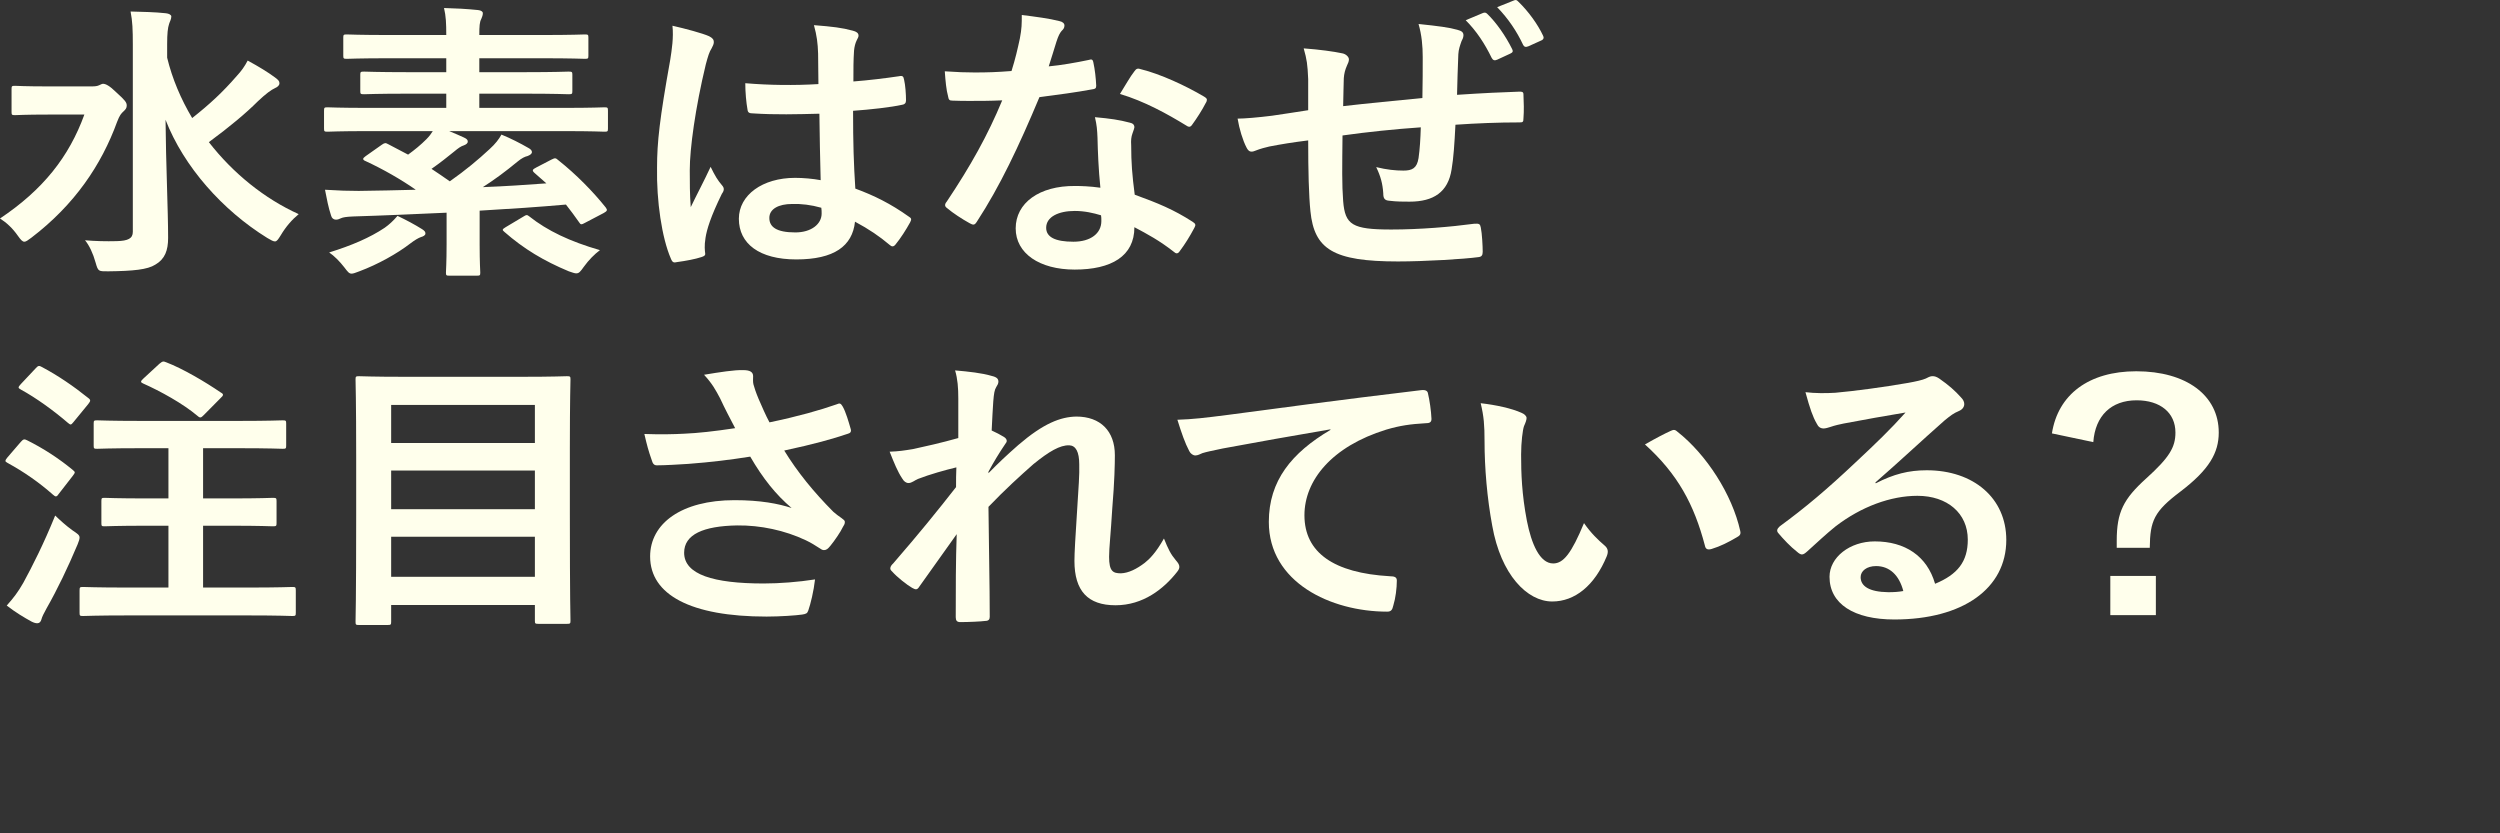 <svg width="240" height="80" viewBox="0 0 240 80" fill="none" xmlns="http://www.w3.org/2000/svg">
<rect x="0" y="0" width="240" height="80" fill="#333333" stroke="none"/>
<path d="M16.046 4.254C16.046 3.223 16.108 2.665 16.231 2.303C16.293 2.08 16.447 1.857 16.447 1.578C16.447 1.439 16.231 1.3 15.923 1.272C14.907 1.16 13.644 1.133 12.535 1.105C12.72 2.052 12.751 2.833 12.751 4.282V22.257C12.751 22.898 12.289 23.121 11.211 23.149C10.194 23.177 9.117 23.149 8.162 23.066C8.562 23.539 8.932 24.32 9.178 25.211C9.425 26.075 9.455 26.047 10.379 26.047C12.812 26.02 14.168 25.88 14.907 25.407C15.831 24.877 16.139 24.041 16.139 22.843C16.139 20.195 15.923 15.569 15.892 11.5C17.648 16.015 21.375 20.195 25.656 22.843C26.025 23.066 26.241 23.177 26.395 23.177C26.58 23.177 26.703 22.982 26.949 22.592C27.442 21.756 28.058 21.059 28.674 20.557C25.409 19.08 22.391 16.656 20.05 13.646C22.052 12.169 23.623 10.859 24.763 9.716C25.533 8.992 26.025 8.629 26.395 8.462C26.641 8.351 26.826 8.211 26.826 7.988C26.826 7.793 26.734 7.682 26.395 7.431C25.717 6.929 24.855 6.4 23.777 5.815C23.469 6.4 23.192 6.79 22.73 7.292C21.375 8.852 20.143 9.995 18.449 11.333C17.371 9.521 16.539 7.57 16.046 5.536V4.254ZM4.651 8.295C2.372 8.295 1.632 8.239 1.448 8.239C1.14 8.239 1.109 8.267 1.109 8.546V10.747C1.109 11.026 1.14 11.054 1.448 11.054C1.632 11.054 2.372 10.998 4.651 10.998H8.1C6.622 15.067 4.127 18.216 0 20.975C0.616 21.366 1.201 21.895 1.725 22.648C2.002 23.038 2.156 23.205 2.341 23.205C2.495 23.205 2.68 23.066 3.018 22.815C7.145 19.666 9.733 15.847 11.242 11.695C11.488 11.054 11.642 10.887 11.858 10.692C12.073 10.497 12.166 10.357 12.166 10.134C12.166 9.828 12.012 9.633 11.18 8.88C10.502 8.211 10.133 8.044 9.887 8.044C9.763 8.044 9.671 8.128 9.517 8.183C9.332 8.267 9.147 8.295 8.778 8.295H4.651Z" fill="#FFFFEC"/>
<path d="M51.496 16.07C51.127 16.265 51.034 16.349 51.312 16.6L52.451 17.603C50.603 17.742 48.509 17.882 46.353 17.965C47.523 17.213 48.57 16.433 49.648 15.541C50.08 15.179 50.388 15.039 50.634 14.983C50.849 14.9 51.065 14.788 51.065 14.593C51.065 14.454 50.942 14.315 50.726 14.203C49.956 13.757 49.032 13.284 48.139 12.921C47.893 13.367 47.554 13.813 47 14.315C45.922 15.318 44.69 16.349 43.181 17.408C42.595 16.99 42.01 16.6 41.425 16.21C42.226 15.652 42.965 15.067 43.581 14.565C44.012 14.203 44.258 14.036 44.536 13.952C44.751 13.869 44.905 13.757 44.905 13.59C44.905 13.451 44.844 13.339 44.536 13.2C44.135 13.005 43.642 12.81 43.119 12.587H54.145C56.886 12.587 57.841 12.643 58.026 12.643C58.334 12.643 58.364 12.615 58.364 12.336V10.636C58.364 10.329 58.334 10.302 58.026 10.302C57.841 10.302 56.886 10.357 54.145 10.357H46.014V8.992H50.388C53.344 8.992 54.391 9.047 54.576 9.047C54.915 9.047 54.946 9.02 54.946 8.741V7.18C54.946 6.901 54.915 6.874 54.576 6.874C54.391 6.874 53.344 6.929 50.388 6.929H46.014V5.592H51.989C54.946 5.592 55.962 5.647 56.147 5.647C56.455 5.647 56.486 5.619 56.486 5.341V3.613C56.486 3.334 56.455 3.306 56.147 3.306C55.962 3.306 54.946 3.362 51.989 3.362H46.014C46.014 2.498 46.045 2.108 46.199 1.829C46.291 1.606 46.353 1.467 46.353 1.244C46.353 1.133 46.199 0.993 45.891 0.965C44.813 0.854 43.735 0.798 42.626 0.77C42.811 1.551 42.842 2.247 42.842 3.362H37.421C34.464 3.362 33.479 3.306 33.294 3.306C32.986 3.306 32.955 3.334 32.955 3.613V5.341C32.955 5.619 32.986 5.647 33.294 5.647C33.479 5.647 34.464 5.592 37.421 5.592H42.842V6.929H39.146C36.189 6.929 35.142 6.874 34.957 6.874C34.618 6.874 34.587 6.901 34.587 7.18V8.741C34.587 9.02 34.618 9.047 34.957 9.047C35.142 9.047 36.189 8.992 39.146 8.992H42.842V10.357H35.327C32.586 10.357 31.631 10.302 31.446 10.302C31.138 10.302 31.107 10.329 31.107 10.636V12.336C31.107 12.615 31.138 12.643 31.446 12.643C31.631 12.643 32.586 12.587 35.327 12.587H41.548C41.394 12.838 41.209 13.088 40.932 13.367C40.409 13.897 39.793 14.398 39.177 14.844L37.267 13.841C37.021 13.701 36.928 13.701 36.651 13.897L35.111 14.983C34.957 15.095 34.865 15.179 34.865 15.262C34.865 15.318 34.926 15.402 35.08 15.457C36.774 16.238 38.468 17.213 39.916 18.216C38.068 18.272 36.22 18.3 34.434 18.328C33.479 18.328 32.493 18.3 31.2 18.216C31.354 19.024 31.538 19.972 31.785 20.697C31.846 20.948 32.031 21.087 32.247 21.087C32.432 21.087 32.555 21.031 32.74 20.948C32.924 20.864 33.232 20.808 33.91 20.78C36.713 20.697 39.793 20.557 42.873 20.418V23.456C42.873 25.211 42.811 25.992 42.811 26.159C42.811 26.438 42.842 26.465 43.15 26.465H45.768C46.076 26.465 46.106 26.438 46.106 26.159C46.106 26.02 46.045 25.211 46.045 23.456V20.223C48.971 20.056 51.835 19.861 54.33 19.638C54.761 20.195 55.192 20.752 55.593 21.338C55.747 21.588 55.808 21.588 56.209 21.366L57.964 20.446C58.303 20.251 58.334 20.167 58.149 19.916C56.948 18.411 55.315 16.739 53.591 15.374C53.344 15.151 53.283 15.151 52.944 15.318L51.496 16.07ZM48.54 21.811C48.232 22.006 48.17 22.062 48.416 22.257C50.295 23.902 52.205 25.044 54.607 26.047C54.946 26.159 55.161 26.243 55.315 26.243C55.593 26.243 55.716 26.075 56.055 25.602C56.517 24.961 57.071 24.403 57.595 24.013C54.699 23.177 52.544 22.146 50.819 20.78C50.572 20.585 50.541 20.613 50.172 20.836L48.54 21.811ZM38.16 20.724C37.729 21.226 37.359 21.561 36.928 21.867C35.511 22.815 33.756 23.567 31.6 24.236C32.093 24.57 32.616 25.1 33.048 25.657C33.386 26.103 33.51 26.27 33.756 26.27C33.91 26.27 34.126 26.187 34.495 26.047C36.282 25.379 38.129 24.348 39.392 23.372C39.793 23.066 40.162 22.843 40.409 22.759C40.624 22.703 40.84 22.592 40.84 22.424C40.84 22.257 40.778 22.174 40.532 22.006C39.823 21.561 38.992 21.115 38.16 20.724Z" fill="#FFFFEC"/>
<path d="M78.784 17.297C78.045 17.157 77.121 17.074 76.32 17.074C73.21 17.074 70.931 18.718 70.931 21.003C70.931 23.4 72.902 24.905 76.444 24.905C80.078 24.905 81.834 23.623 82.08 21.282C83.435 22.006 84.451 22.703 85.406 23.511C85.499 23.595 85.591 23.651 85.683 23.651C85.776 23.651 85.868 23.595 85.961 23.483C86.484 22.843 86.977 22.062 87.377 21.338C87.531 21.031 87.501 20.948 87.223 20.78C85.499 19.554 83.928 18.774 82.111 18.105C81.957 15.708 81.895 13.757 81.895 10.636C83.497 10.524 85.529 10.302 86.638 10.051C86.854 10.023 86.977 9.883 86.977 9.633C86.977 9.047 86.915 8.156 86.792 7.654C86.731 7.347 86.669 7.236 86.299 7.319C84.975 7.515 83.374 7.71 81.926 7.821C81.926 6.539 81.926 5.815 81.987 4.867C82.018 4.505 82.111 4.142 82.234 3.892C82.357 3.641 82.419 3.557 82.419 3.418C82.419 3.167 82.203 3.028 81.864 2.944C80.848 2.665 79.924 2.554 78.138 2.415C78.415 3.418 78.507 4.142 78.538 5.146C78.538 6.177 78.569 7.069 78.569 8.072C76.259 8.211 73.856 8.183 71.547 7.988C71.547 8.852 71.639 9.856 71.762 10.524C71.793 10.803 71.916 10.887 72.317 10.887C74.411 11.026 76.567 10.97 78.661 10.915C78.692 13.116 78.723 15.151 78.784 17.297ZM78.846 19.944C78.877 20.167 78.877 20.306 78.877 20.502C78.877 21.505 77.891 22.313 76.351 22.313C74.534 22.313 73.856 21.784 73.856 20.92C73.856 20.056 74.75 19.582 76.043 19.582C76.936 19.554 77.86 19.666 78.846 19.944ZM64.555 2.47C64.678 3.585 64.494 4.783 64.34 5.759C63.323 11.416 63.077 13.674 63.077 16.07C63.015 19.275 63.539 22.843 64.401 24.821C64.555 25.211 64.678 25.239 65.017 25.156C65.849 25.044 66.742 24.877 67.327 24.682C67.604 24.598 67.728 24.515 67.697 24.32C67.666 24.041 67.604 23.623 67.728 22.843C67.851 22.034 68.22 20.808 69.298 18.607C69.421 18.439 69.483 18.3 69.483 18.161C69.483 18.021 69.421 17.91 69.298 17.77C68.898 17.297 68.651 16.906 68.22 16.015C67.573 17.408 66.927 18.607 66.311 19.888C66.218 18.718 66.218 17.436 66.218 16.321C66.218 14.287 66.742 10.385 67.758 6.177C67.974 5.369 68.097 4.978 68.313 4.644C68.436 4.421 68.528 4.226 68.528 4.031C68.528 3.808 68.405 3.641 68.066 3.474C67.45 3.195 65.787 2.749 64.555 2.47Z" fill="#FFFFEC"/>
<path d="M105.637 18.021C104.652 17.882 103.789 17.854 103.204 17.854C99.755 17.826 97.506 19.498 97.506 21.923C97.506 24.32 99.785 25.88 103.173 25.88C106.684 25.88 108.902 24.598 108.902 21.811C110.165 22.48 111.304 23.093 112.659 24.152C112.783 24.264 112.875 24.32 112.967 24.32C113.06 24.32 113.152 24.264 113.245 24.125C113.768 23.428 114.199 22.731 114.661 21.867C114.815 21.588 114.785 21.477 114.477 21.282C112.659 20.111 111.15 19.498 108.933 18.69C108.686 16.795 108.594 15.597 108.594 13.952C108.563 13.479 108.594 13.144 108.717 12.81C108.84 12.475 108.902 12.28 108.902 12.224C108.902 11.974 108.748 11.834 108.471 11.778C107.424 11.5 106.623 11.388 105.114 11.249C105.298 12.029 105.329 12.475 105.36 13.228C105.391 14.538 105.452 16.238 105.637 18.021ZM105.699 20.669C105.73 20.836 105.73 20.975 105.73 21.226C105.73 22.397 104.713 23.205 103.05 23.205C101.295 23.205 100.432 22.759 100.432 21.867C100.432 20.808 101.633 20.251 103.173 20.251C104.128 20.251 104.96 20.446 105.699 20.669ZM100.679 6.372C100.956 5.536 101.202 4.672 101.418 4.003C101.603 3.446 101.726 3.195 101.911 2.972C102.095 2.805 102.188 2.665 102.188 2.442C102.188 2.247 102.003 2.08 101.695 2.024C100.74 1.774 99.416 1.606 98.091 1.439C98.091 2.303 98.091 2.721 97.907 3.696C97.691 4.7 97.475 5.647 97.106 6.818C95.689 6.929 94.765 6.957 93.564 6.957C92.671 6.957 91.962 6.929 90.7 6.846C90.761 7.765 90.854 8.685 91.008 9.215C91.069 9.577 91.131 9.66 91.439 9.66C92.209 9.688 92.455 9.688 93.133 9.688C94.088 9.688 95.042 9.688 96.213 9.633C94.827 12.977 93.194 15.903 90.884 19.359C90.761 19.498 90.73 19.61 90.73 19.693C90.73 19.805 90.792 19.888 90.946 20C91.47 20.446 92.363 21.031 93.071 21.421C93.225 21.505 93.348 21.561 93.441 21.561C93.564 21.561 93.656 21.477 93.779 21.282C95.997 17.882 97.814 14.036 99.785 9.326C101.695 9.075 103.204 8.88 104.867 8.574C105.114 8.546 105.237 8.49 105.237 8.239C105.206 7.515 105.114 6.678 104.96 5.982C104.898 5.675 104.775 5.675 104.498 5.759C103.297 6.01 101.88 6.26 100.679 6.372ZM107.516 9.02C109.857 9.716 112.074 10.943 113.891 12.057C114.015 12.141 114.076 12.169 114.169 12.169C114.261 12.169 114.353 12.113 114.446 11.974C114.877 11.388 115.431 10.524 115.739 9.911C115.832 9.772 115.863 9.66 115.863 9.577C115.863 9.465 115.77 9.382 115.585 9.27C113.799 8.211 111.366 7.097 109.549 6.651C109.241 6.539 109.087 6.567 108.902 6.846C108.502 7.347 108.04 8.183 107.516 9.02Z" fill="#FFFFEC"/>
<path d="M136.55 9.41C134.333 9.633 131.068 9.939 128.943 10.19C128.973 9.242 128.973 8.183 129.004 7.515C129.035 7.069 129.127 6.706 129.312 6.288C129.405 6.093 129.497 5.898 129.497 5.703C129.497 5.452 129.189 5.174 128.85 5.118C128.08 4.951 126.694 4.756 125.154 4.644C125.462 5.731 125.524 6.177 125.586 7.598C125.586 8.601 125.586 9.577 125.586 10.58C124.446 10.747 122.968 10.998 122.105 11.11C120.781 11.277 119.456 11.388 118.81 11.388C118.964 12.336 119.302 13.479 119.672 14.175C119.857 14.538 120.072 14.649 120.473 14.482C121.027 14.259 121.52 14.147 121.859 14.064C123.029 13.841 124.015 13.674 125.586 13.479C125.586 16.433 125.647 18.774 125.801 20.279C126.171 23.93 127.988 25.1 134.209 25.1C136.704 25.1 140.523 24.877 141.94 24.682C142.217 24.654 142.34 24.515 142.34 24.18C142.34 23.651 142.279 22.424 142.156 21.839C142.094 21.505 142.002 21.449 141.54 21.477C139.26 21.784 136.304 22.034 133.563 22.034C129.805 22.034 129.127 21.588 128.943 19.303C128.819 17.715 128.85 16.043 128.881 13.005C131.253 12.67 133.932 12.392 136.396 12.224C136.365 13.311 136.304 14.315 136.18 15.179C136.026 16.154 135.564 16.377 134.733 16.377C133.963 16.377 133.131 16.293 132.115 16.043C132.546 16.934 132.731 17.631 132.793 18.551C132.793 19.052 132.916 19.247 133.409 19.275C134.055 19.359 134.764 19.359 135.318 19.359C137.628 19.359 139.014 18.439 139.353 16.265C139.538 15.179 139.63 13.813 139.722 11.974C141.755 11.834 143.819 11.751 145.851 11.751C146.19 11.751 146.252 11.723 146.252 11.361C146.313 10.608 146.283 9.828 146.252 9.075C146.252 8.824 146.129 8.797 145.882 8.797C144.219 8.852 142.371 8.936 139.876 9.103C139.907 7.793 139.938 6.706 140 5.201C140.03 4.728 140.154 4.393 140.308 3.947C140.369 3.836 140.492 3.613 140.492 3.39C140.492 3.111 140.338 2.972 139.907 2.86C139.137 2.637 138.059 2.498 136.18 2.303C136.488 3.362 136.581 4.421 136.581 5.48C136.581 6.511 136.581 8.016 136.55 9.41ZM140.708 1.941C141.755 3 142.525 4.17 143.203 5.564C143.326 5.787 143.48 5.842 143.726 5.731L144.989 5.146C145.235 5.034 145.266 4.923 145.174 4.728C144.527 3.418 143.634 2.164 142.802 1.355C142.648 1.188 142.525 1.188 142.371 1.244L140.708 1.941ZM143.726 0.687C144.804 1.801 145.605 3 146.221 4.31C146.313 4.477 146.437 4.56 146.714 4.449L147.946 3.892C148.223 3.78 148.223 3.585 148.131 3.418C147.638 2.359 146.745 1.105 145.759 0.157C145.605 -0.01 145.513 -0.038 145.328 0.046L143.726 0.687Z" fill="#FFFFEC"/>
<path d="M23.808 59.08C26.826 59.08 27.873 59.136 28.058 59.136C28.366 59.136 28.397 59.108 28.397 58.83V56.684C28.397 56.377 28.366 56.349 28.058 56.349C27.873 56.349 26.826 56.405 23.808 56.405H19.496V50.469H22.114C25.04 50.469 25.994 50.525 26.179 50.525C26.518 50.525 26.549 50.497 26.549 50.218V48.1C26.549 47.821 26.518 47.793 26.179 47.793C25.994 47.793 25.04 47.849 22.114 47.849H19.496V43.028H22.945C25.902 43.028 26.949 43.084 27.134 43.084C27.442 43.084 27.473 43.056 27.473 42.777V40.659C27.473 40.38 27.442 40.352 27.134 40.352C26.949 40.352 25.902 40.408 22.945 40.408H13.49C10.533 40.408 9.517 40.352 9.332 40.352C9.024 40.352 8.993 40.38 8.993 40.659V42.777C8.993 43.056 9.024 43.084 9.332 43.084C9.517 43.084 10.533 43.028 13.49 43.028H16.17V47.849H14.106C11.211 47.849 10.225 47.793 10.04 47.793C9.763 47.793 9.733 47.821 9.733 48.1V50.218C9.733 50.497 9.763 50.525 10.04 50.525C10.225 50.525 11.211 50.469 14.106 50.469H16.17V56.405H12.258C9.24 56.405 8.162 56.349 7.977 56.349C7.669 56.349 7.638 56.377 7.638 56.684V58.83C7.638 59.108 7.669 59.136 7.977 59.136C8.162 59.136 9.24 59.08 12.258 59.08H23.808ZM0.647 58.133C1.509 58.802 2.31 59.275 3.018 59.666C3.234 59.777 3.419 59.833 3.573 59.833C3.788 59.833 3.912 59.693 3.973 59.471C4.035 59.22 4.219 58.857 4.466 58.411C5.513 56.572 6.529 54.454 7.453 52.252C7.577 51.946 7.638 51.751 7.638 51.611C7.638 51.361 7.453 51.249 6.961 50.915C6.375 50.497 5.729 49.911 5.297 49.493C4.189 52.224 3.111 54.343 2.248 55.931C1.725 56.851 1.294 57.408 0.647 58.133ZM13.767 36.339C13.459 36.618 13.49 36.702 13.736 36.813C15.369 37.538 17.556 38.736 18.972 39.934C19.219 40.157 19.311 40.102 19.558 39.851L21.159 38.234C21.344 38.067 21.405 37.983 21.405 37.9C21.405 37.816 21.344 37.761 21.19 37.677C19.681 36.646 17.556 35.392 15.954 34.779C15.677 34.667 15.615 34.667 15.307 34.918L13.767 36.339ZM2.002 36.869C1.848 37.036 1.786 37.12 1.786 37.203C1.786 37.259 1.848 37.315 2.002 37.398C3.48 38.206 5.174 39.433 6.529 40.603C6.776 40.798 6.807 40.826 7.053 40.52L8.47 38.792C8.593 38.624 8.655 38.541 8.655 38.457C8.655 38.374 8.593 38.29 8.47 38.206C7.084 37.092 5.544 36.033 4.004 35.224C3.758 35.085 3.665 35.085 3.419 35.364L2.002 36.869ZM0.708 43.919C0.585 44.059 0.524 44.17 0.524 44.254C0.524 44.31 0.585 44.365 0.739 44.449C2.279 45.285 3.758 46.316 5.082 47.487C5.205 47.598 5.297 47.654 5.359 47.654C5.451 47.654 5.513 47.598 5.605 47.459L6.991 45.675C7.115 45.508 7.176 45.425 7.176 45.341C7.176 45.285 7.115 45.229 6.991 45.118C5.605 43.975 4.127 43.028 2.618 42.275C2.341 42.136 2.248 42.136 2.002 42.415L0.708 43.919Z" fill="#FFFFEC"/>
<path d="M37.181 60C37.52 60 37.551 59.972 37.551 59.693V58.077H51.349V59.582C51.349 59.861 51.38 59.889 51.688 59.889H54.429C54.737 59.889 54.767 59.861 54.767 59.582C54.767 59.415 54.706 57.659 54.706 49.326V43C54.706 38.401 54.767 36.59 54.767 36.423C54.767 36.144 54.737 36.116 54.429 36.116C54.213 36.116 53.135 36.172 50.148 36.172H38.752C35.764 36.172 34.686 36.116 34.471 36.116C34.163 36.116 34.132 36.144 34.132 36.423C34.132 36.618 34.194 38.429 34.194 43.919V49.382C34.194 57.715 34.132 59.498 34.132 59.693C34.132 59.972 34.163 60 34.471 60H37.181ZM37.551 55.374V51.528H51.349V55.374H37.551ZM37.551 48.88V45.174H51.349V48.88H37.551ZM37.551 38.875H51.349V42.526H37.551V38.875Z" fill="#FFFFEC"/>
<path d="M70.574 41.105C68.541 41.411 67.001 41.578 65.708 41.634C64.691 41.69 63.429 41.718 61.858 41.662C62.104 42.721 62.258 43.306 62.566 44.17C62.659 44.505 62.782 44.672 63.059 44.672C63.829 44.672 65.246 44.588 66.077 44.533C68.295 44.365 70.081 44.142 72.022 43.836C73.254 45.954 74.486 47.487 75.995 48.769C74.732 48.351 73.007 48.016 70.512 48.016C65.43 48.016 62.412 50.246 62.412 53.423C62.412 57.102 66.324 59.192 73.592 59.192C74.886 59.192 76.457 59.08 77.011 58.997C77.381 58.941 77.504 58.885 77.596 58.606C77.812 57.993 78.12 56.739 78.243 55.624C76.641 55.875 74.824 56.015 73.315 56.015C68.48 56.015 65.677 55.151 65.677 53.061C65.677 51.305 67.525 50.497 70.759 50.441C73.007 50.413 75.348 50.915 77.35 51.862C77.935 52.141 78.212 52.336 78.613 52.587C78.859 52.754 78.951 52.81 79.105 52.81C79.321 52.81 79.475 52.698 79.721 52.392C80.091 51.946 80.707 51.054 80.923 50.58C81.015 50.441 81.107 50.302 81.107 50.106C81.107 49.967 80.984 49.883 80.799 49.744C80.522 49.549 80.245 49.354 79.999 49.131C78.089 47.208 76.549 45.313 75.286 43.251C78.151 42.638 79.937 42.136 81.415 41.634C81.631 41.578 81.754 41.439 81.662 41.16C81.477 40.52 81.2 39.544 80.892 39.015C80.707 38.708 80.615 38.68 80.307 38.819C78.705 39.377 76.672 39.962 73.87 40.547C73.469 39.795 73.192 39.126 72.822 38.29C72.545 37.621 72.422 37.231 72.33 36.897C72.268 36.646 72.299 36.367 72.299 36.116C72.299 35.726 72.022 35.531 71.344 35.531C70.512 35.503 69.096 35.726 67.587 35.977C68.387 36.841 68.695 37.426 69.126 38.234C69.619 39.293 70.05 40.102 70.574 41.105Z" fill="#FFFFEC"/>
<path d="M91.689 35.559C91.935 36.395 91.997 37.231 91.997 38.262C91.997 39.516 91.997 40.798 91.997 42.052C90.426 42.498 88.701 42.888 87.654 43.111C86.792 43.251 86.268 43.334 85.406 43.362C85.837 44.449 86.176 45.285 86.607 45.926C86.761 46.205 86.977 46.372 87.223 46.372C87.531 46.372 87.839 46.093 88.116 45.982C89.256 45.536 90.765 45.118 91.812 44.867C91.781 45.536 91.781 46.066 91.781 46.762C89.903 49.159 88.301 51.138 85.745 54.092C85.591 54.231 85.468 54.398 85.468 54.566C85.468 54.677 85.529 54.761 85.652 54.872C86.084 55.374 87.069 56.154 87.562 56.433C87.716 56.516 87.839 56.572 87.931 56.572C88.055 56.572 88.147 56.489 88.27 56.293C89.41 54.705 90.642 52.977 91.843 51.277C91.751 53.785 91.751 56.711 91.751 59.248C91.751 59.582 91.874 59.721 92.182 59.721C92.983 59.721 94.184 59.666 94.584 59.61C94.892 59.61 95.015 59.471 95.015 59.22C95.015 56.182 94.923 52.169 94.892 48.657C96.494 46.985 97.941 45.675 99.204 44.56C100.713 43.334 101.76 42.721 102.654 42.749C103.27 42.777 103.608 43.362 103.608 44.588C103.639 45.564 103.547 46.706 103.393 49.159C103.239 51.528 103.146 53.089 103.146 53.841C103.146 56.739 104.44 58.105 107.089 58.105C109.737 58.105 111.709 56.544 113.002 54.9C113.156 54.705 113.218 54.566 113.218 54.426C113.218 54.203 113.095 54.036 112.879 53.785C112.386 53.2 112.14 52.698 111.739 51.695C110.969 53.061 110.353 53.674 109.891 54.036C109.121 54.621 108.351 55.011 107.612 55.039C106.842 55.039 106.473 54.844 106.473 53.451C106.473 52.587 106.627 51.333 106.781 48.769C106.996 46.205 107.027 44.505 107.027 43.697C107.027 41.383 105.641 39.99 103.331 39.99C101.822 40.018 100.19 40.631 97.757 42.721C96.555 43.78 95.878 44.421 94.892 45.425C94.892 45.369 94.892 45.341 94.892 45.285C95.385 44.365 95.909 43.502 96.494 42.638C96.586 42.526 96.648 42.415 96.648 42.331C96.648 42.192 96.555 42.052 96.371 41.941C96.062 41.746 95.631 41.523 95.2 41.328C95.262 40.046 95.293 39.461 95.354 38.541C95.416 37.761 95.477 37.426 95.631 37.175C95.755 36.98 95.847 36.813 95.847 36.646C95.847 36.367 95.693 36.2 95.2 36.088C94.276 35.81 92.983 35.67 91.689 35.559Z" fill="#FFFFEC"/>
<path d="M127.72 41.272C123.994 43.474 121.807 46.149 121.807 50.106C121.807 55.903 127.751 58.718 133.172 58.718C133.541 58.718 133.665 58.551 133.757 58.133C133.973 57.436 134.096 56.461 134.096 55.736C134.096 55.429 133.911 55.318 133.418 55.318C128.059 55.011 125.226 53.061 125.226 49.465C125.226 46.121 127.843 42.861 133.079 41.244C134.404 40.854 135.389 40.715 136.837 40.631C137.237 40.631 137.422 40.547 137.422 40.213C137.391 39.433 137.237 38.401 137.083 37.761C137.052 37.565 136.898 37.398 136.436 37.454C128.49 38.401 121.714 39.321 117.926 39.823C115.524 40.129 114.6 40.241 113.029 40.297C113.429 41.578 113.768 42.554 114.169 43.306C114.292 43.557 114.538 43.724 114.754 43.724C115 43.724 115.216 43.585 115.431 43.502C115.893 43.362 116.201 43.306 117.372 43.056C120.667 42.443 123.963 41.857 127.72 41.216V41.272Z" fill="#FFFFEC"/>
<path d="M142.146 38.708C142.454 39.99 142.516 40.826 142.516 42.359C142.516 44.923 142.762 47.821 143.255 50.469C144.087 55.179 146.612 57.743 149.015 57.743C151.171 57.743 153.08 56.238 154.25 53.395C154.404 53.005 154.404 52.67 154.035 52.364C153.419 51.834 152.741 51.193 152.064 50.218C150.863 53.116 150.093 54.092 149.107 54.092C147.813 54.092 147.013 52.197 146.581 49.995C146.089 47.431 146.027 45.425 146.027 43.641C146.027 42.443 146.181 41.244 146.304 40.91C146.458 40.575 146.551 40.297 146.551 40.129C146.551 39.934 146.335 39.739 146.058 39.628C145.134 39.21 143.625 38.875 142.146 38.708ZM157.916 42.665C161.057 45.508 162.628 48.407 163.675 52.392C163.737 52.726 163.952 52.81 164.322 52.698C165.153 52.447 165.923 52.057 166.724 51.584C166.971 51.444 167.155 51.333 167.063 50.97C166.293 47.487 163.829 43.641 161.026 41.439C160.903 41.328 160.811 41.272 160.688 41.272C160.595 41.272 160.472 41.328 160.349 41.383C159.856 41.606 159.086 41.997 157.916 42.665Z" fill="#FFFFEC"/>
<path d="M180.038 46.316C182.379 44.282 184.442 42.331 186.691 40.352C187.276 39.879 187.522 39.683 188.046 39.461C188.385 39.321 188.569 39.07 188.569 38.792C188.569 38.569 188.477 38.374 188.231 38.123C187.707 37.538 187.091 36.98 186.167 36.339C185.952 36.2 185.736 36.088 185.459 36.116C185.305 36.116 185.028 36.255 184.874 36.339C184.566 36.478 183.95 36.618 183.18 36.757C180.777 37.175 178.067 37.538 176.188 37.705C175.264 37.761 174.248 37.761 173.324 37.649C173.755 39.237 174.032 40.018 174.402 40.659C174.556 40.993 174.771 41.133 175.079 41.133C175.233 41.133 175.541 41.049 175.695 40.993C176.188 40.826 176.589 40.742 176.989 40.659C178.899 40.297 181.085 39.906 182.933 39.6C181.516 41.188 180.069 42.582 178.159 44.365C175.387 46.985 173.262 48.769 170.86 50.525C170.614 50.748 170.521 50.943 170.706 51.166C171.199 51.751 171.876 52.475 172.523 52.977C172.708 53.144 172.862 53.228 172.985 53.228C173.139 53.228 173.293 53.116 173.509 52.921C174.433 52.085 175.295 51.277 176.188 50.552C178.683 48.629 181.516 47.598 184.073 47.598C186.937 47.598 188.908 49.27 188.908 51.806C188.908 53.925 187.923 55.151 185.767 56.043C184.997 53.367 182.872 51.974 179.976 51.974C177.574 51.974 175.634 53.507 175.634 55.374C175.634 57.966 177.975 59.471 181.855 59.471C188.446 59.471 192.604 56.489 192.604 51.834C192.604 47.821 189.463 45.146 184.966 45.146C183.241 45.146 181.794 45.508 180.069 46.4L180.038 46.316ZM182.718 56.739C182.256 56.823 181.824 56.851 181.27 56.851C179.422 56.823 178.621 56.266 178.621 55.402C178.621 54.816 179.206 54.343 180.1 54.343C181.393 54.343 182.317 55.206 182.718 56.739Z" fill="#FFFFEC"/>
<path d="M200.957 42.443C201.142 39.906 202.682 38.429 205.115 38.429C207.395 38.429 208.842 39.628 208.842 41.523C208.842 42.944 208.257 43.919 206.039 45.926C203.853 47.905 203.206 49.159 203.206 51.918V52.587H206.378C206.409 49.995 206.779 49.103 209.335 47.18C212.076 45.09 213 43.474 213 41.523C213 37.956 209.889 35.642 205.085 35.642C200.526 35.642 197.57 37.872 196.984 41.606L200.957 42.443ZM202.59 55.29V59.052H206.963V55.29H202.59Z" fill="#FFFFEC"/>
</svg>
